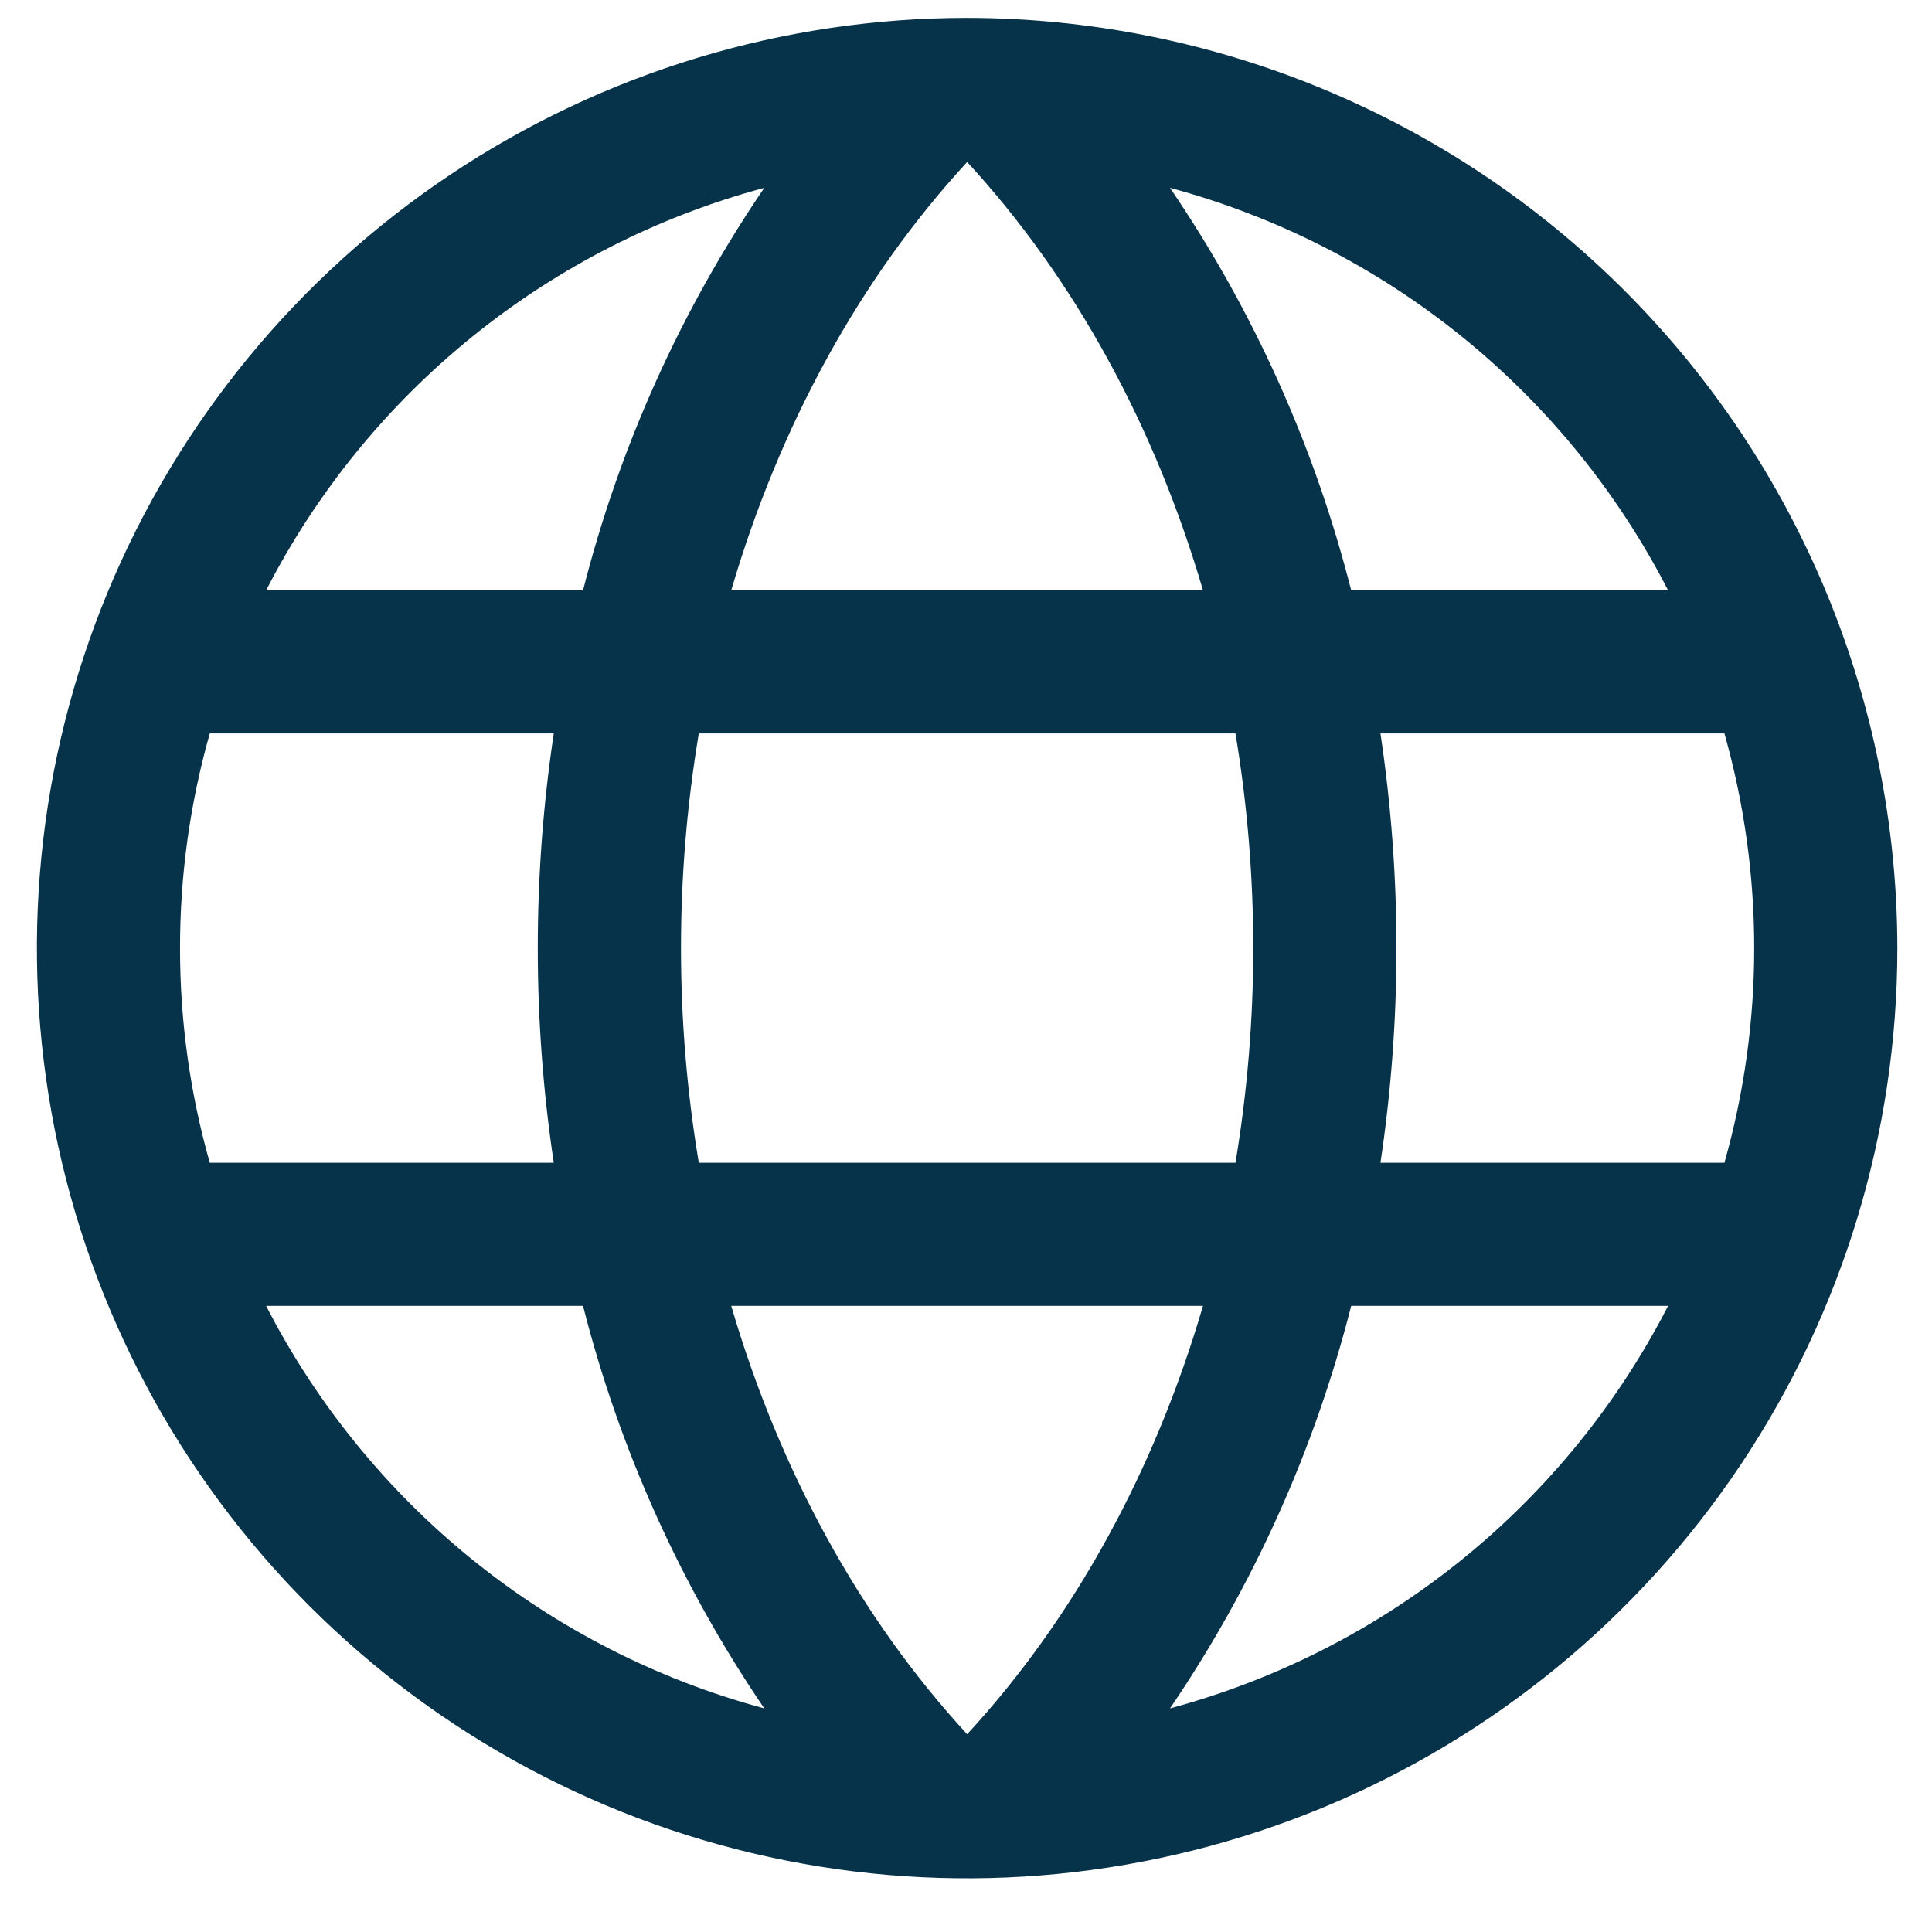 <svg xmlns="http://www.w3.org/2000/svg" width="27" height="27" viewBox="0 0 27 27" fill="none"><path d="M13.516 0.25C10.944 0.25 8.431 1.012 6.293 2.441C4.155 3.869 2.489 5.9 1.505 8.275C0.521 10.651 0.264 13.264 0.765 15.786C1.267 18.308 2.505 20.624 4.323 22.442C6.141 24.261 8.458 25.499 10.979 26C13.501 26.502 16.115 26.244 18.491 25.26C20.866 24.276 22.896 22.61 24.325 20.472C25.753 18.335 26.516 15.821 26.516 13.25C26.512 9.803 25.141 6.499 22.704 4.062C20.267 1.624 16.962 0.254 13.516 0.25ZM10.219 18.25H16.812C16.141 20.543 15.016 22.609 13.516 24.236C12.016 22.609 10.891 20.543 10.219 18.25ZM9.766 16.25C9.434 14.264 9.434 12.236 9.766 10.25H17.266C17.597 12.236 17.597 14.264 17.266 16.25H9.766ZM2.516 13.25C2.515 12.236 2.655 11.226 2.932 10.25H7.739C7.441 12.239 7.441 14.261 7.739 16.25H2.932C2.655 15.274 2.515 14.264 2.516 13.25ZM16.812 8.25H10.219C10.891 5.957 12.016 3.891 13.516 2.264C15.016 3.891 16.141 5.957 16.812 8.25ZM19.292 10.25H24.099C24.654 12.211 24.654 14.289 24.099 16.25H19.292C19.59 14.261 19.59 12.239 19.292 10.25ZM23.312 8.25H18.883C18.373 6.242 17.516 4.338 16.351 2.625C17.839 3.025 19.228 3.732 20.426 4.701C21.625 5.67 22.608 6.879 23.312 8.25ZM10.681 2.625C9.515 4.338 8.658 6.242 8.148 8.25H3.719C4.423 6.879 5.406 5.67 6.605 4.701C7.804 3.732 9.192 3.025 10.681 2.625ZM3.719 18.25H8.148C8.658 20.258 9.515 22.162 10.681 23.875C9.192 23.475 7.804 22.768 6.605 21.799C5.406 20.83 4.423 19.621 3.719 18.25ZM16.351 23.875C17.516 22.162 18.373 20.258 18.883 18.25H23.312C22.608 19.621 21.625 20.83 20.426 21.799C19.228 22.768 17.839 23.475 16.351 23.875Z" fill="#06334A"></path></svg>